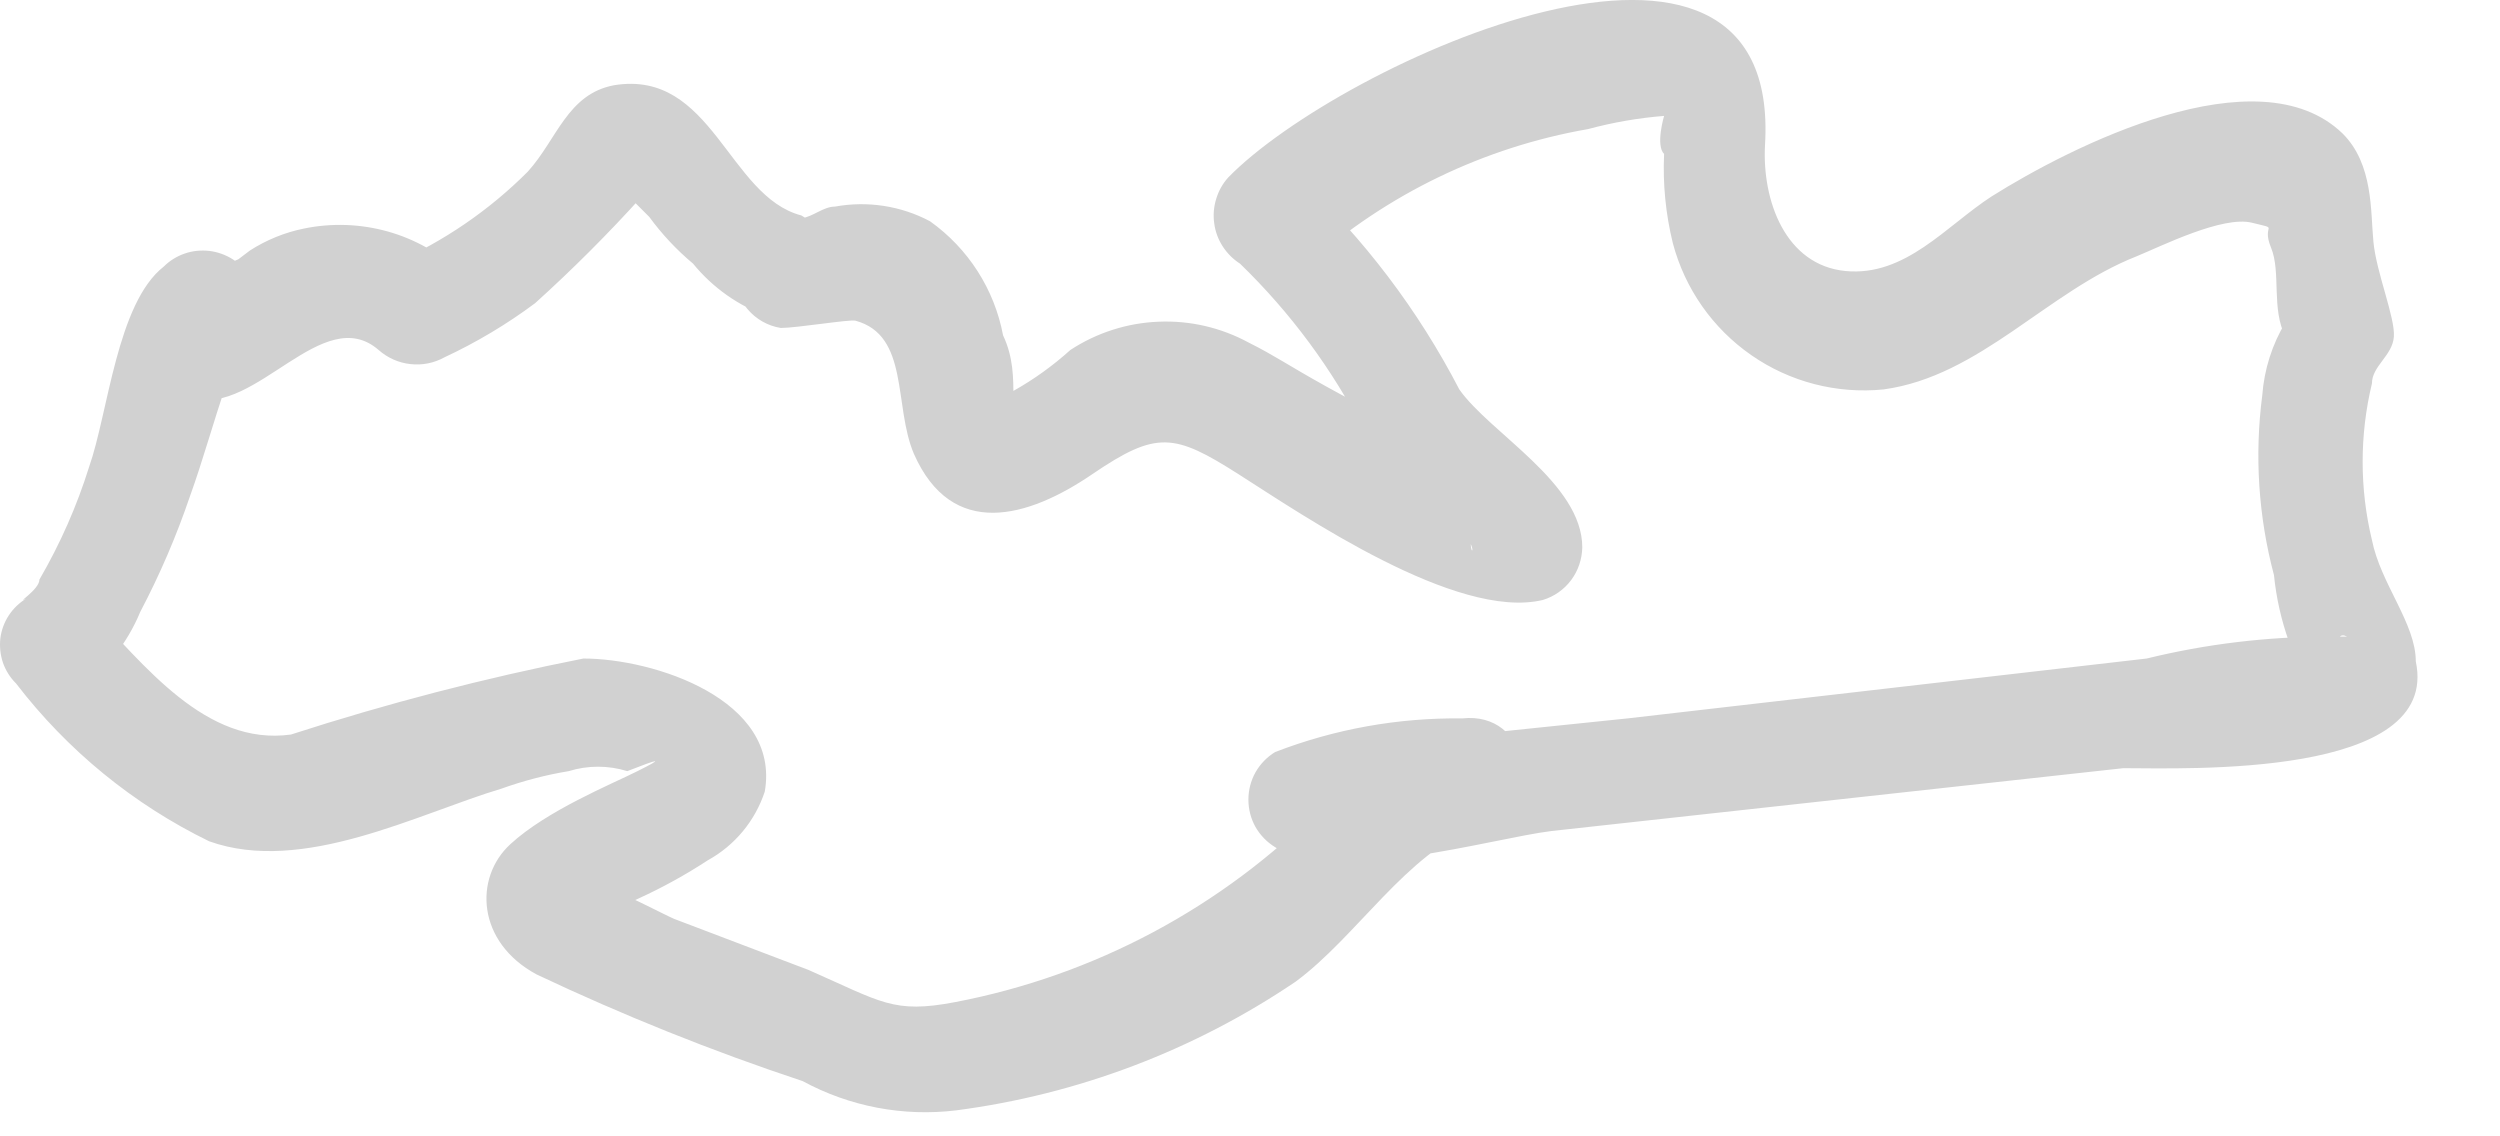 <?xml version="1.0" encoding="utf-8"?>
<svg xmlns="http://www.w3.org/2000/svg" fill="none" height="100%" overflow="visible" preserveAspectRatio="none" style="display: block;" viewBox="0 0 22 10" width="100%">
<path d="M7.052 1.896C6.408 1.728 6.267 0.609 5.404 0.75C4.993 0.827 4.902 1.226 4.645 1.51C4.305 1.851 3.903 2.126 3.461 2.32L4.053 2.397C3.871 2.228 3.651 2.104 3.412 2.037C3.172 1.97 2.92 1.961 2.676 2.011C2.507 2.045 2.345 2.111 2.2 2.204L2.097 2.282C1.775 2.41 1.762 2.526 2.097 2.629C2.2 2.951 2.29 2.629 2.2 2.436C2.161 2.374 2.109 2.321 2.047 2.281C1.985 2.242 1.915 2.217 1.842 2.208C1.769 2.2 1.695 2.207 1.626 2.231C1.556 2.255 1.493 2.294 1.441 2.346C1.029 2.668 0.952 3.633 0.784 4.109C0.676 4.455 0.529 4.787 0.347 5.1C0.347 5.19 0.128 5.319 0.231 5.267C0.169 5.305 0.116 5.356 0.077 5.416C0.037 5.477 0.012 5.546 0.003 5.618C-0.005 5.69 0.003 5.763 0.026 5.832C0.05 5.9 0.089 5.963 0.141 6.014C0.592 6.602 1.173 7.078 1.84 7.403C2.663 7.699 3.68 7.159 4.413 6.94C4.606 6.871 4.804 6.819 5.005 6.786C5.173 6.734 5.352 6.734 5.52 6.786C5.816 6.67 5.842 6.67 5.61 6.786C5.379 6.902 4.812 7.133 4.491 7.429C4.169 7.725 4.195 8.291 4.722 8.575C5.483 8.935 6.265 9.249 7.064 9.514C7.477 9.738 7.949 9.828 8.416 9.771C9.485 9.631 10.508 9.243 11.401 8.639C11.942 8.24 12.379 7.506 12.997 7.275C13.615 7.043 13.447 6.258 12.868 6.322C12.305 6.315 11.746 6.415 11.221 6.618C11.149 6.662 11.09 6.723 11.048 6.797C11.007 6.87 10.986 6.953 10.986 7.037C10.986 7.121 11.007 7.203 11.048 7.277C11.09 7.35 11.149 7.411 11.221 7.455C11.736 7.79 13.126 7.378 13.653 7.313L18.685 6.76C19.238 6.76 21.478 6.85 21.259 5.821C21.259 5.486 20.95 5.139 20.873 4.752C20.764 4.3 20.764 3.828 20.873 3.375C20.873 3.221 21.053 3.131 21.066 2.964C21.079 2.796 20.911 2.397 20.886 2.127C20.86 1.857 20.886 1.445 20.615 1.175C19.869 0.454 18.222 1.291 17.527 1.728C17.128 1.986 16.768 2.436 16.24 2.385C15.712 2.333 15.506 1.767 15.532 1.278C15.687 -1.232 11.787 0.557 10.809 1.561C10.76 1.615 10.724 1.679 10.703 1.749C10.681 1.819 10.675 1.892 10.685 1.964C10.694 2.037 10.72 2.106 10.759 2.167C10.799 2.229 10.851 2.281 10.912 2.32C11.356 2.75 11.726 3.25 12.006 3.8C12.174 4.013 12.359 4.211 12.559 4.392C12.647 4.493 12.742 4.587 12.842 4.675C13.036 4.817 12.92 4.971 12.945 4.675L13.306 4.199C13.486 4.199 13.486 4.199 13.306 4.199L12.74 3.942C12.379 3.774 12.019 3.594 11.671 3.401C11.324 3.208 11.221 3.131 10.989 3.015C10.746 2.883 10.472 2.819 10.195 2.831C9.919 2.842 9.651 2.928 9.419 3.08C9.266 3.218 9.098 3.339 8.918 3.44C8.737 3.517 8.75 3.543 8.918 3.504C8.918 3.324 8.918 3.144 8.827 2.951C8.751 2.546 8.52 2.186 8.184 1.947C7.928 1.811 7.633 1.766 7.348 1.818C7.245 1.818 7.154 1.908 7.052 1.921C7.476 1.921 6.949 1.921 6.871 1.921C6.757 1.94 6.653 1.999 6.578 2.087C6.503 2.176 6.461 2.288 6.461 2.404C6.461 2.52 6.503 2.632 6.578 2.72C6.653 2.809 6.757 2.868 6.871 2.886C7.013 2.886 7.476 2.809 7.528 2.822C8.004 2.951 7.862 3.569 8.042 3.993C8.377 4.752 9.046 4.559 9.612 4.173C10.179 3.787 10.333 3.813 10.899 4.173C11.466 4.534 12.817 5.46 13.576 5.28C13.676 5.25 13.763 5.189 13.826 5.105C13.888 5.022 13.922 4.921 13.924 4.817C13.924 4.251 13.113 3.813 12.842 3.427C12.48 2.729 12.002 2.098 11.427 1.561L11.517 2.32C12.211 1.705 13.062 1.295 13.975 1.136C14.194 1.077 14.418 1.038 14.644 1.02C14.644 1.02 14.567 1.278 14.644 1.355C14.632 1.619 14.658 1.883 14.721 2.14C14.827 2.54 15.071 2.889 15.411 3.125C15.75 3.361 16.163 3.468 16.575 3.427C17.424 3.311 18.016 2.565 18.801 2.256C19.02 2.166 19.56 1.896 19.817 1.96C20.075 2.024 19.895 1.96 19.985 2.179C20.075 2.397 19.985 2.719 20.113 2.964C20.242 3.208 20.422 2.539 20.113 2.835C19.995 3.03 19.925 3.251 19.908 3.478C19.839 4.008 19.874 4.545 20.011 5.061C20.051 5.461 20.188 5.845 20.41 6.181C20.77 6.554 20.41 5.473 20.654 5.602C20.654 5.602 20.525 5.602 20.487 5.602C19.949 5.603 19.413 5.667 18.891 5.795L14.322 6.322L12.083 6.554C11.942 6.554 11.774 6.554 11.633 6.554C11.491 6.554 11.388 6.451 11.633 6.631V7.468C11.466 7.571 11.633 7.468 11.774 7.468C11.922 7.458 12.068 7.437 12.212 7.403L12.791 7.313L12.662 6.361C12.271 6.53 11.921 6.78 11.633 7.095C10.756 7.984 9.63 8.585 8.403 8.819C7.862 8.922 7.759 8.819 7.116 8.536L5.932 8.086C5.752 8.008 4.851 7.506 5.108 7.905C5.366 8.304 5.301 8.047 5.623 7.905C5.833 7.809 6.035 7.697 6.228 7.571C6.466 7.44 6.645 7.224 6.73 6.966C6.871 6.155 5.752 5.795 5.134 5.795C4.264 5.967 3.404 6.191 2.56 6.464C1.814 6.567 1.273 5.859 0.772 5.332L0.669 6.091C0.921 5.914 1.117 5.668 1.235 5.383C1.407 5.056 1.553 4.716 1.672 4.366C1.788 4.045 1.878 3.71 1.994 3.375C1.994 3.298 2.187 2.938 2.071 3.028L1.312 2.925C1.17 2.655 1.312 3.118 1.312 3.182C1.395 3.335 1.533 3.45 1.698 3.504C2.251 3.659 2.843 2.655 3.332 3.08C3.41 3.149 3.508 3.193 3.612 3.204C3.716 3.216 3.82 3.195 3.912 3.144C4.193 3.013 4.461 2.853 4.709 2.668C5.038 2.371 5.352 2.057 5.649 1.728C5.752 1.574 5.649 1.587 5.533 1.728L5.713 1.908C5.825 2.061 5.954 2.199 6.099 2.32C6.272 2.532 6.499 2.692 6.756 2.784C6.866 2.799 6.977 2.775 7.072 2.716C7.166 2.658 7.237 2.568 7.272 2.462C7.307 2.357 7.304 2.243 7.264 2.139C7.224 2.036 7.149 1.95 7.052 1.896Z" fill="#D1D1D1" id="Vector"/>
</svg>